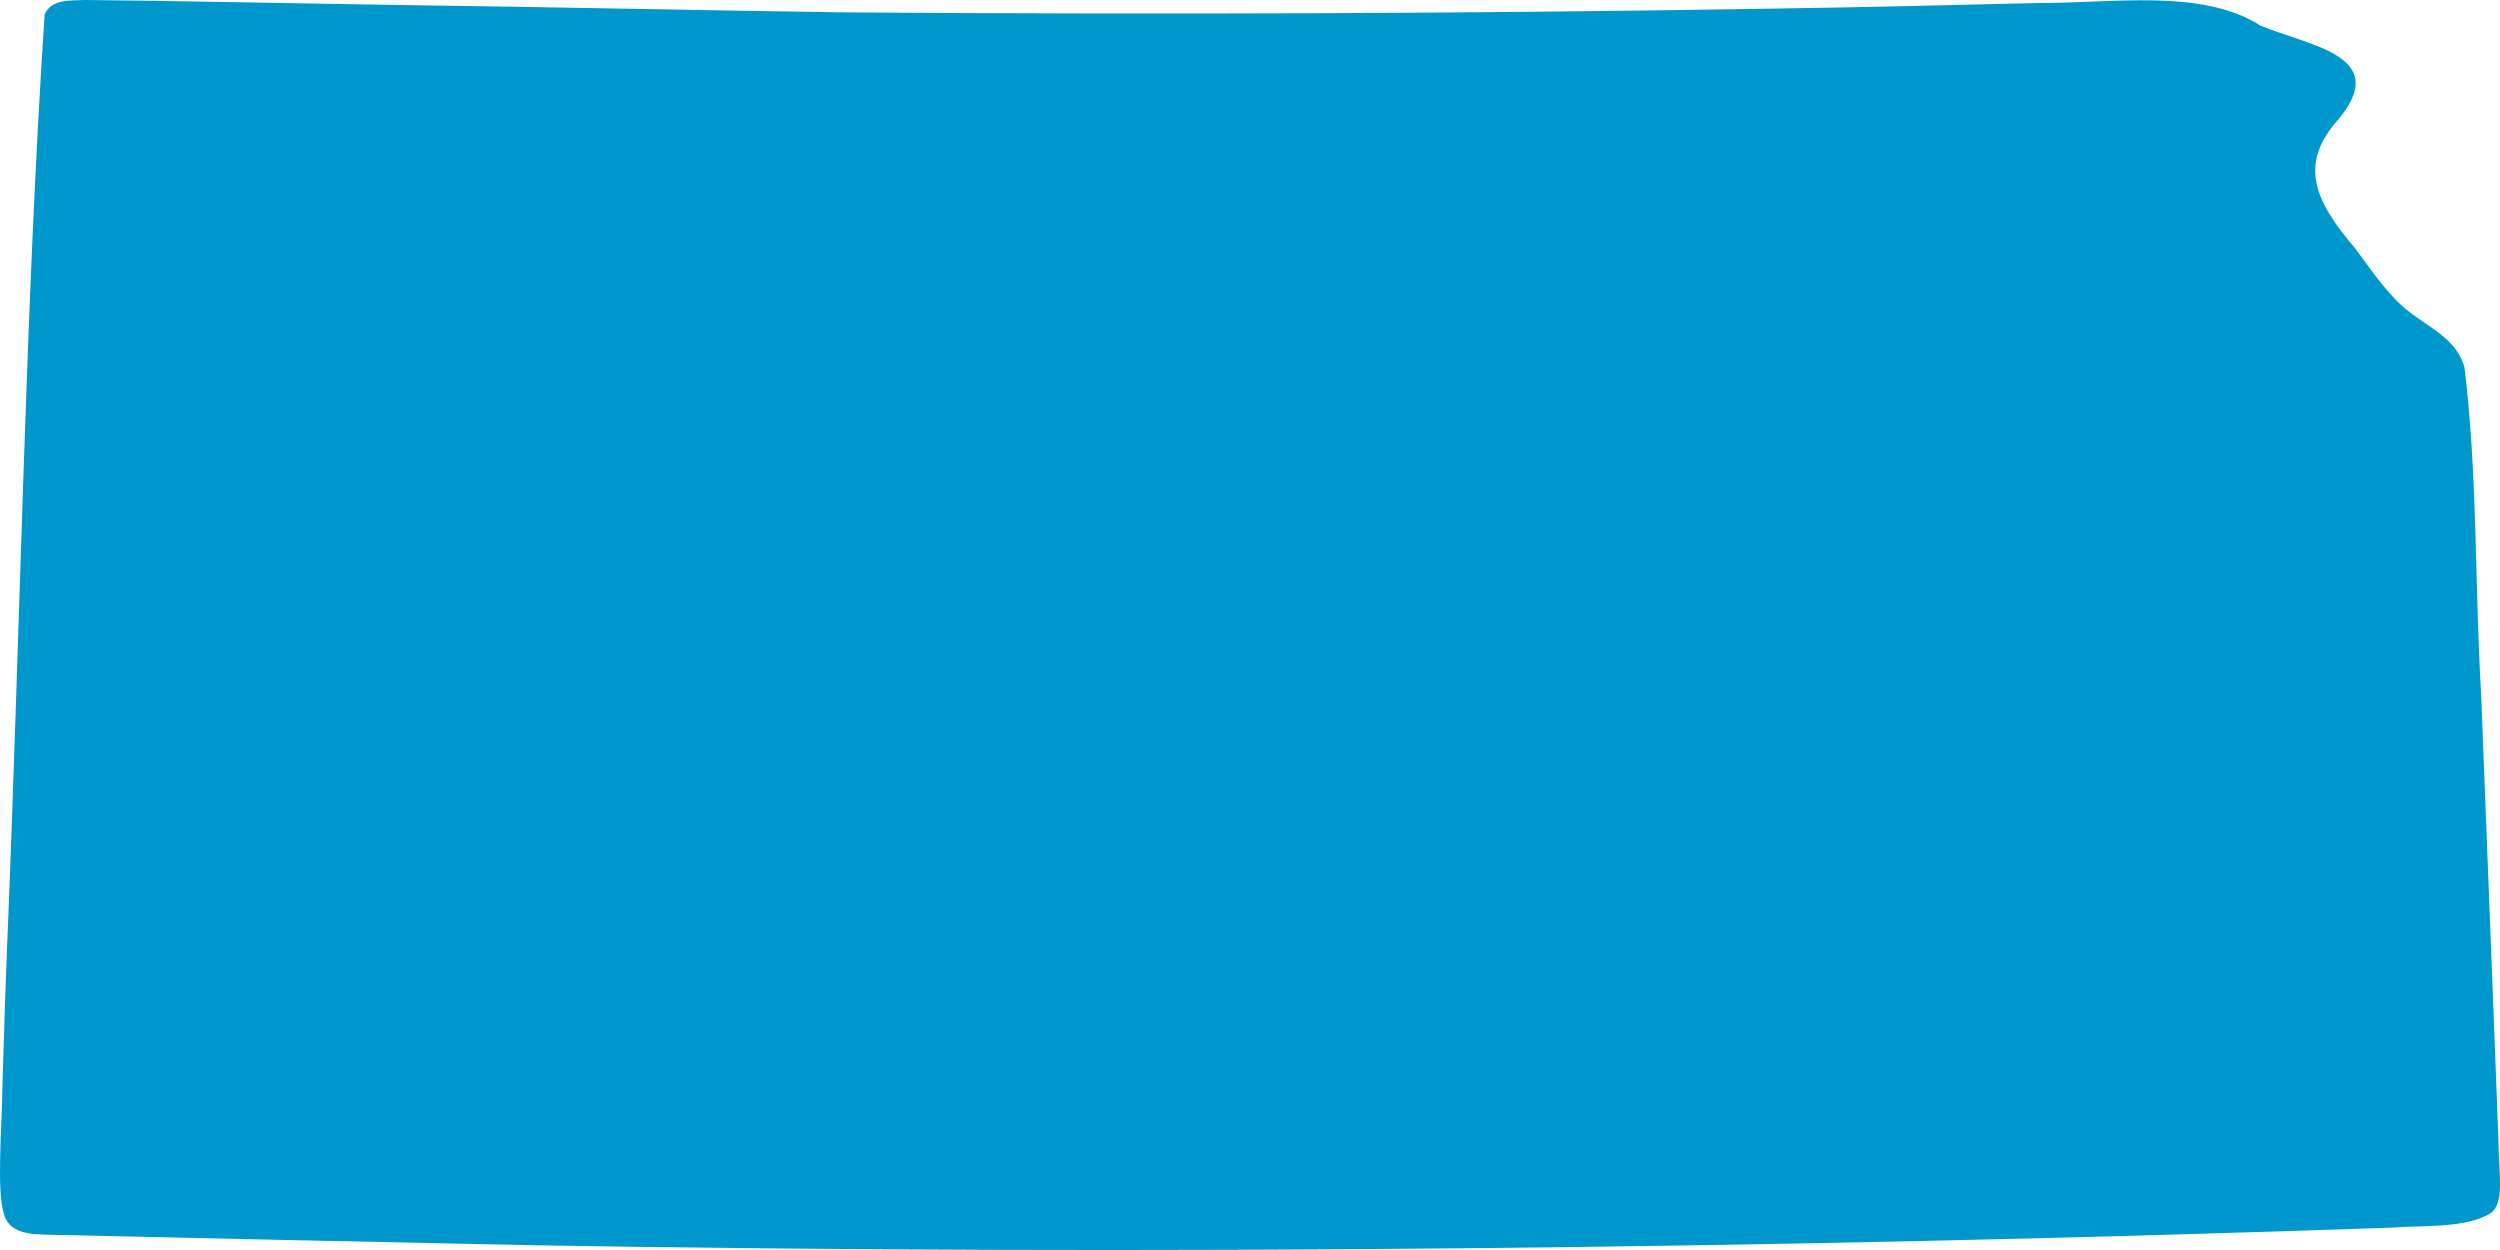 <svg width="26" height="13" viewBox="0 0 26 13" fill="none" xmlns="http://www.w3.org/2000/svg">
<path d="M23.491 0.255C22.883 -0.119 21.965 0.035 21.204 0.031C20.235 0.055 19.361 0.076 18.414 0.09C15.288 0.142 12.101 0.152 8.818 0.129C7.609 0.113 5.554 0.07 4.217 0.053C3.389 0.041 1.557 0.004 0.888 0C0.721 0.006 0.533 -0.008 0.464 0.15C0.265 3.165 0.211 6.526 0.073 9.868C0.052 10.396 0.041 10.798 0.025 11.301C0.021 11.713 -0.038 12.377 0.041 12.627C0.094 12.82 0.301 12.838 0.493 12.841C1.57 12.865 4.161 12.923 5.568 12.951C11.881 13.058 18.556 12.988 24.882 12.767C25.21 12.74 25.639 12.779 25.907 12.615C26.049 12.498 25.988 12.239 25.982 11.816C25.934 10.515 25.848 8.382 25.804 7.224C25.737 6.103 25.768 4.945 25.631 3.824C25.528 3.449 25.133 3.381 24.869 3.067C24.729 2.915 24.616 2.745 24.491 2.58C24.083 2.1 23.891 1.714 24.324 1.236C24.867 0.577 24.018 0.478 23.51 0.267L23.487 0.257L23.491 0.255Z" fill="#0097CC"/>
</svg>
